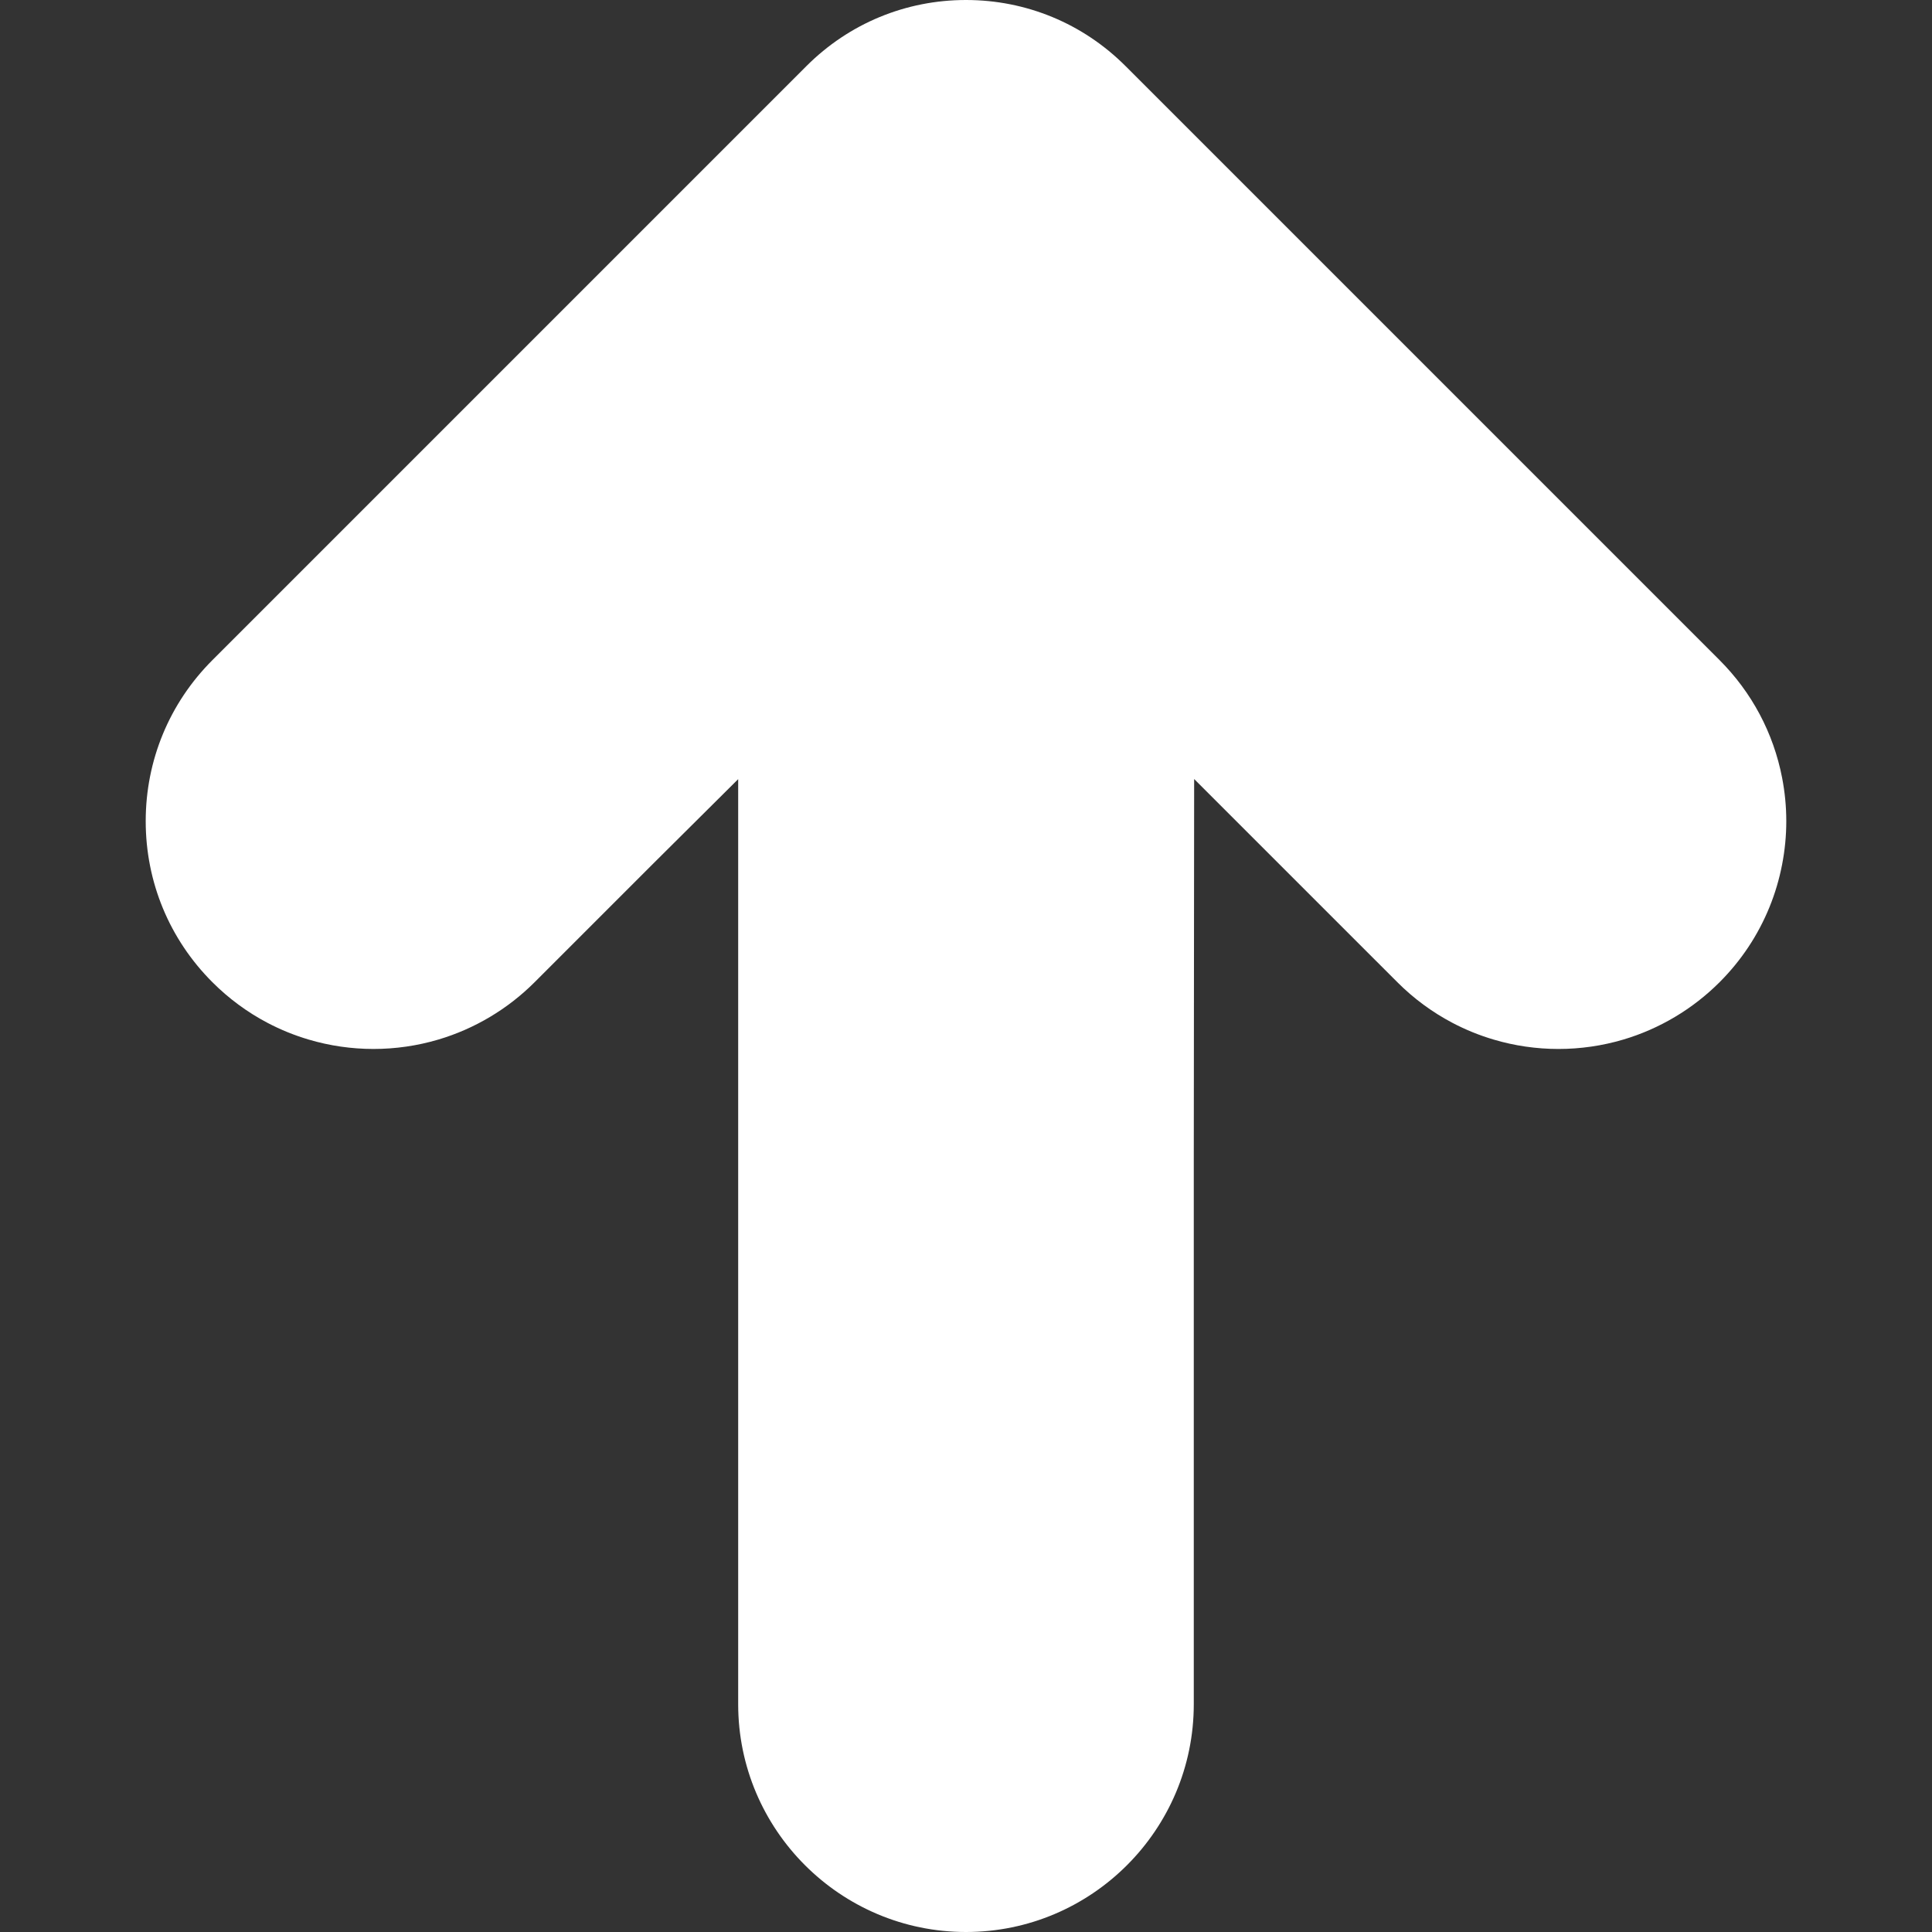 <!--?xml version="1.0" encoding="utf-8"?-->
<!-- Generator: Adobe Illustrator 18.1.1, SVG Export Plug-In . SVG Version: 6.00 Build 0)  -->

<svg version="1.1" id="_x31_0" xmlns="http://www.w3.org/2000/svg" xmlns:xlink="http://www.w3.org/1999/xlink" x="0px" y="0px" viewBox="0 0 512 512" style="width: 64px; height: 64px; opacity: 1;" xml:space="preserve">
<rect x="0" y="0" width="512" height="512" fill="#333333" stroke="none"/>
<style type="text/css">
	.st0{fill:#374149;}
</style>
<g>
	<path class="st0" d="M472.273,206.097c-2.292-11.838-8.021-22.612-16.575-31.166L298.282,17.514C286.984,6.219,271.968,0,255.996,0
		c-15.972,0-30.988,6.219-42.286,17.514L56.298,174.93c-11.404,11.4-17.683,26.562-17.683,42.686s6.279,31.286,17.68,42.684
		c4.322,4.325,9.241,7.95,14.608,10.77c3.47,1.827,7.138,3.314,10.906,4.428c5.573,1.652,11.351,2.488,17.172,2.488
		c5.828,0,11.606-0.836,17.179-2.488c9.586-2.836,18.41-8.09,25.511-15.195l31.691-31.688l22.263-22.131V451.63
		c0,33.286,27.084,60.37,60.37,60.37s60.37-27.083,60.37-60.37V307.469l0.097-101.023l53.858,53.855
		c4.318,4.325,9.238,7.947,14.611,10.774c3.47,1.824,7.138,3.314,10.903,4.425c5.573,1.652,11.351,2.488,17.172,2.488
		c5.825,0,11.606-0.836,17.182-2.488c9.586-2.839,18.41-8.094,25.508-15.195c5.758-5.758,10.22-12.482,13.262-19.975
		c1.459-3.602,2.574-7.367,3.314-11.195C473.756,221.491,473.756,213.742,472.273,206.097z" style="fill: rgb(255, 255, 255);"></path>
</g>
</svg>
